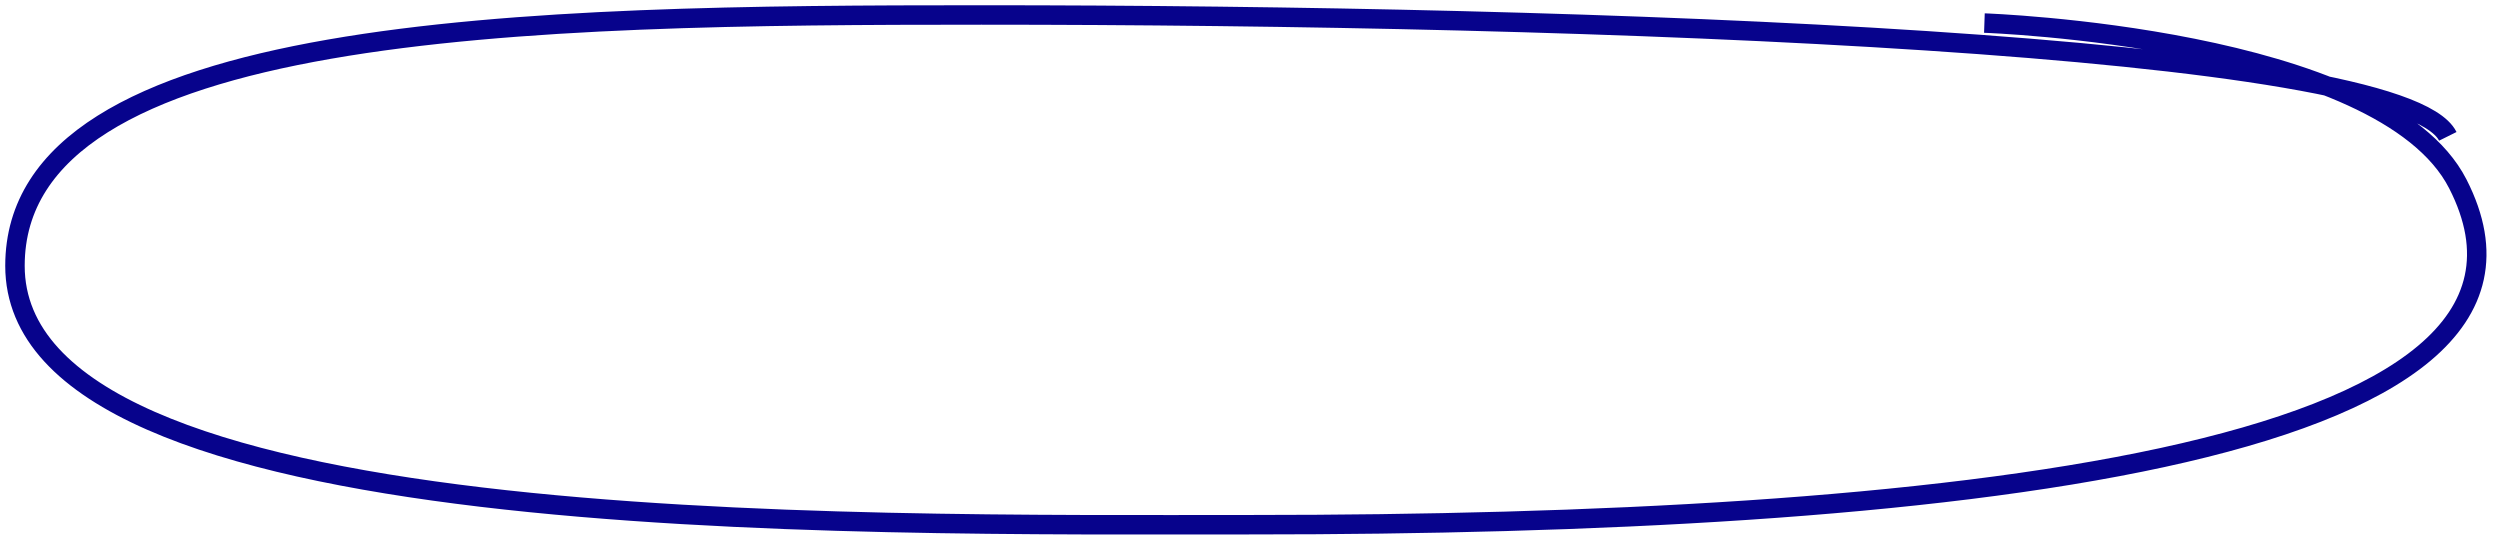 <?xml version="1.0" encoding="utf-8"?>
<svg xmlns="http://www.w3.org/2000/svg" fill="none" height="100%" overflow="visible" preserveAspectRatio="none" style="display: block;" viewBox="0 0 167 36" width="100%">
<path d="M163.513 9.108C160.426 2.892 106.349 1 65.559 1C35.47 1 1 1.513 1 17.756C1 35.898 56.474 35.05 83.717 35.05C128.977 35.05 173.589 30.677 164.181 12.281C159.157 2.457 132.558 1.541 132.558 1.541" id="Vector 12" stroke="#07038C" stroke-width="1.3"/>
</svg>